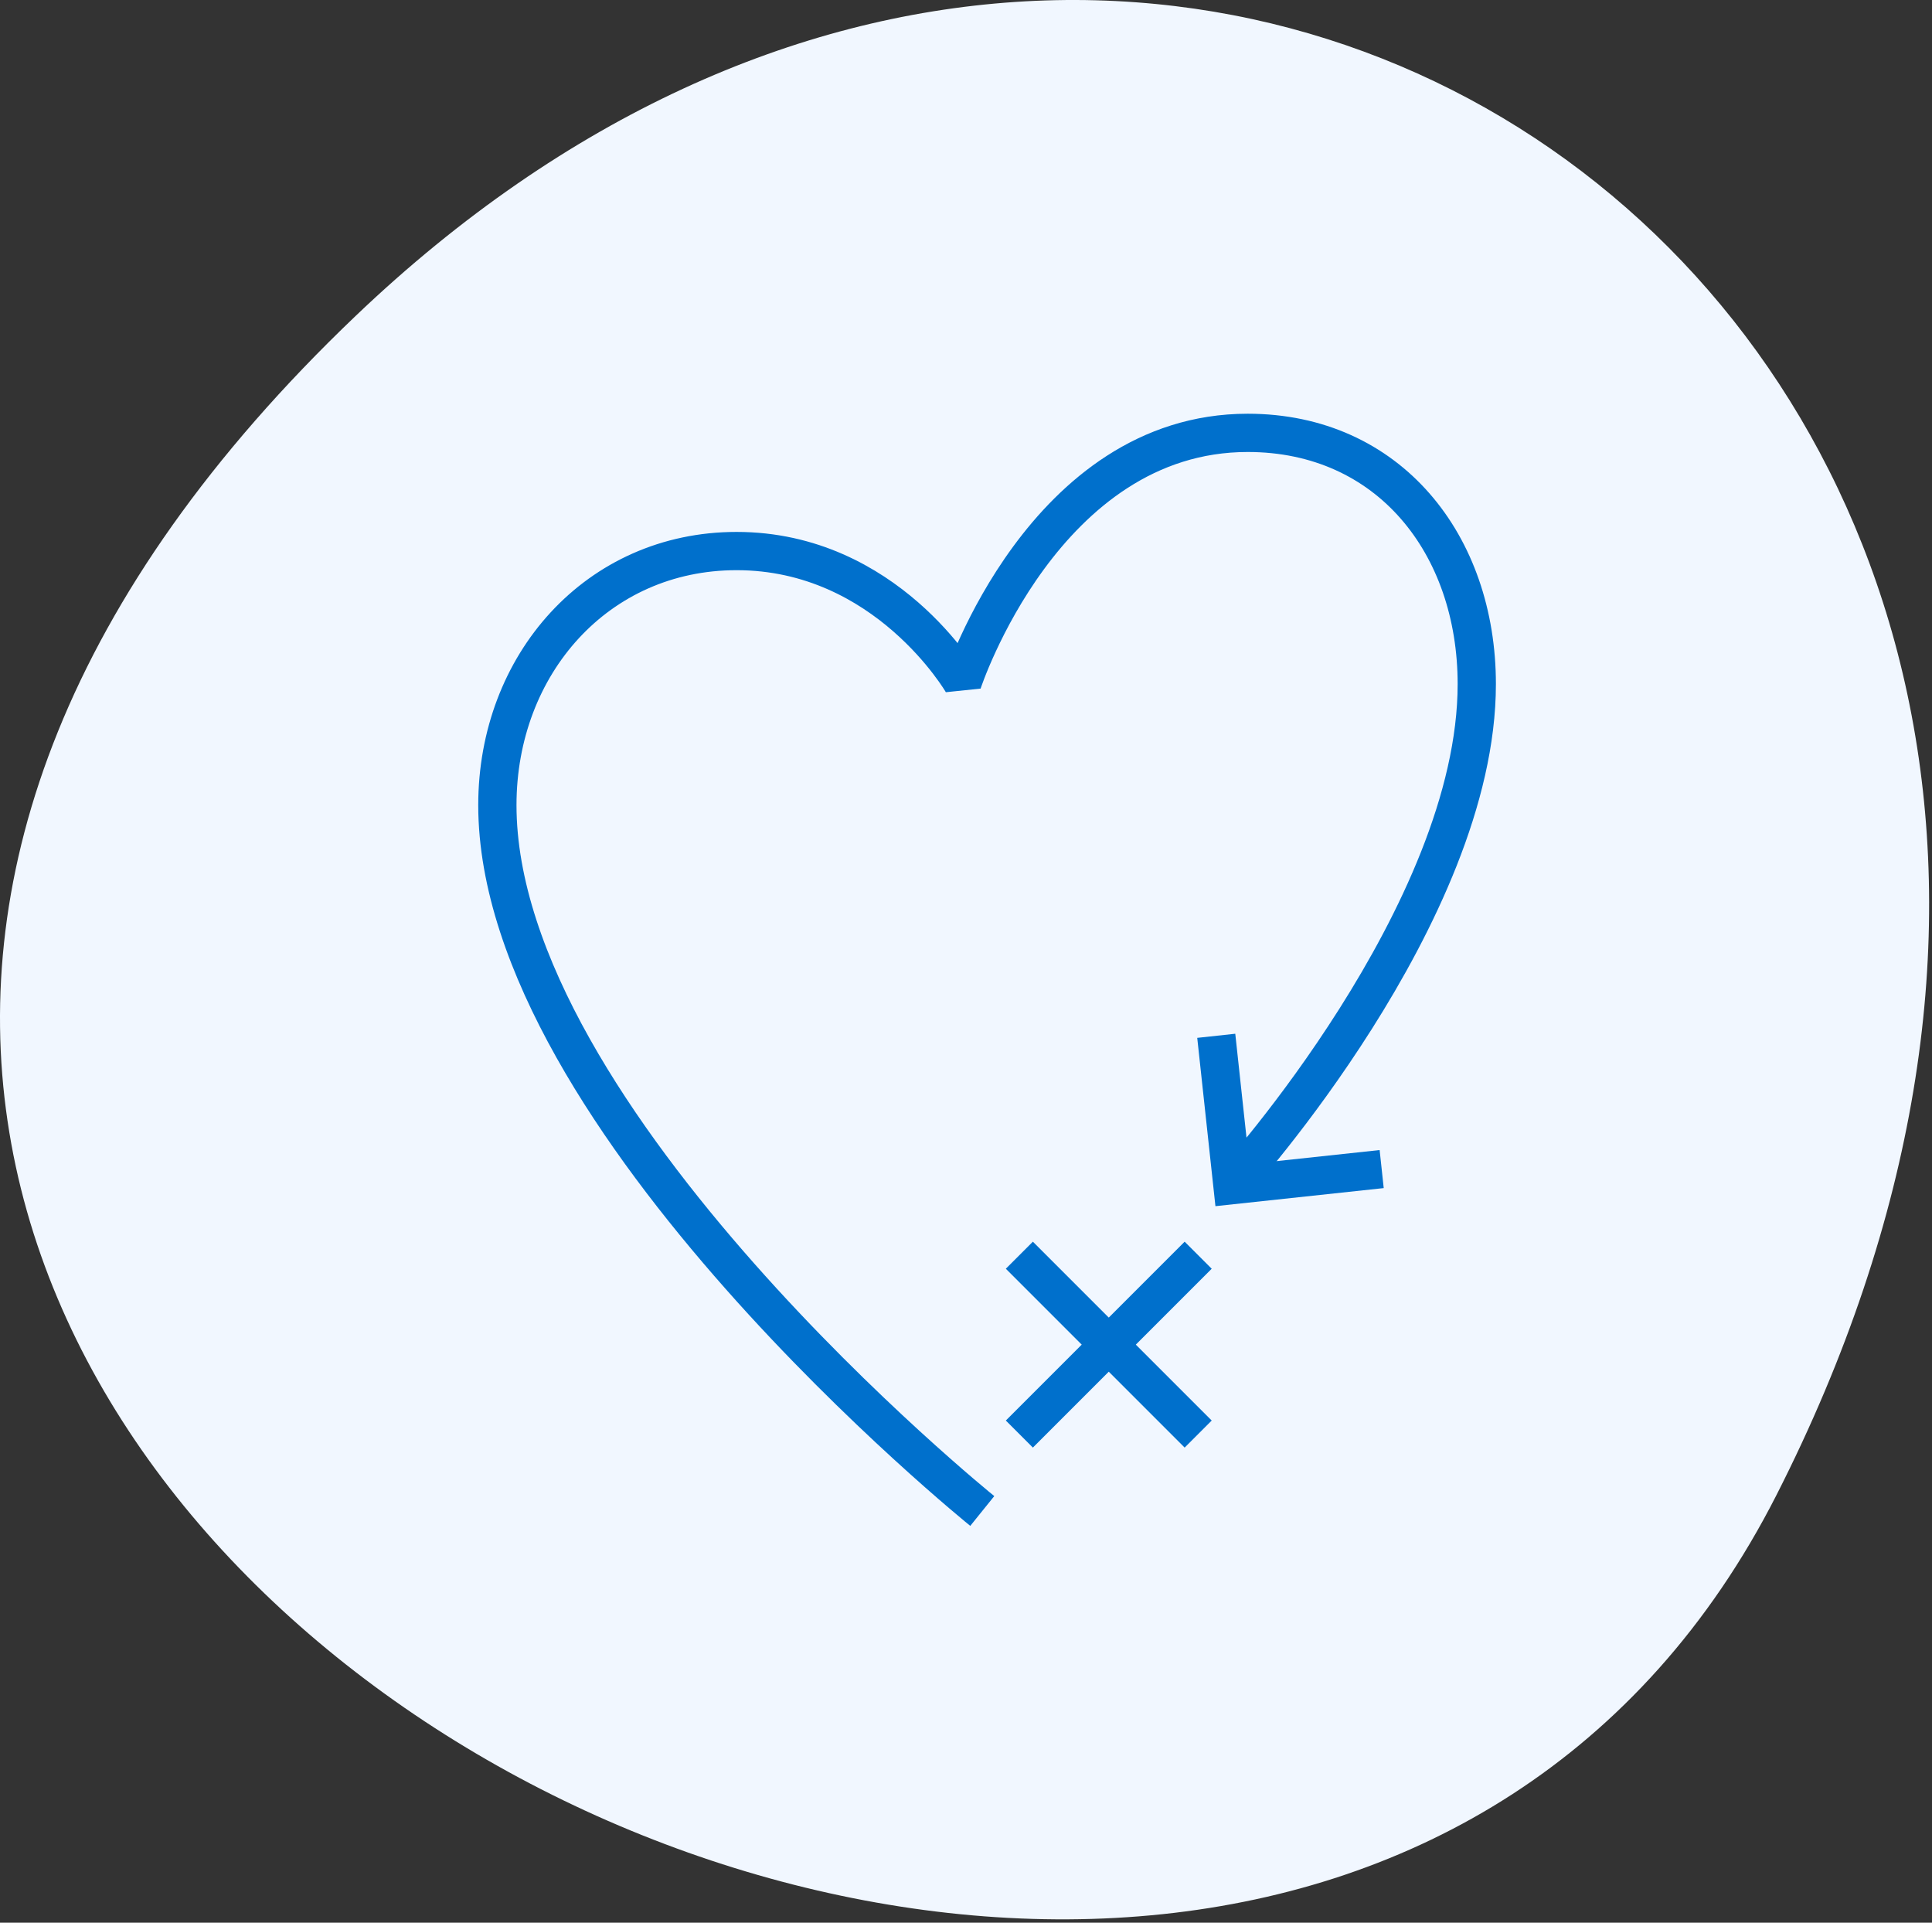 <svg width="202" height="201" viewBox="0 0 202 201" fill="none" xmlns="http://www.w3.org/2000/svg">
<rect x="0" y="0" width="202" height="201" fill="#333333" stroke="none"/>
<path d="M37.17 33.039C125.75 -51.501 245.23 39.479 185.72 156.329C129.47 266.779 -85.34 149.989 37.17 33.039Z" fill="#F1F7FF"/>
<path d="M102.702 157.958C102.702 157.958 52.002 117.075 52.002 84.171C52.002 69.463 62.444 57.607 77.014 57.607C92.685 57.607 100.626 71.364 100.626 71.364C100.626 71.364 109.156 45.251 130.454 45.251C145.224 45.251 154.404 56.932 154.404 71.514C154.404 95.502 129.078 123.503 129.078 123.503" stroke="#0070CC" stroke-width="4" stroke-linejoin="bevel"/>
<path d="M144.461 122.215L128.853 123.891L127.165 108.283" stroke="#0070CC" stroke-width="4" stroke-miterlimit="10"/>
<path d="M106.579 131.22L125.276 149.917" stroke="#0070CC" stroke-width="4" stroke-miterlimit="10"/>
<path d="M125.276 131.22L106.579 149.917" stroke="#0070CC" stroke-width="4" stroke-miterlimit="10"/>
</svg>
